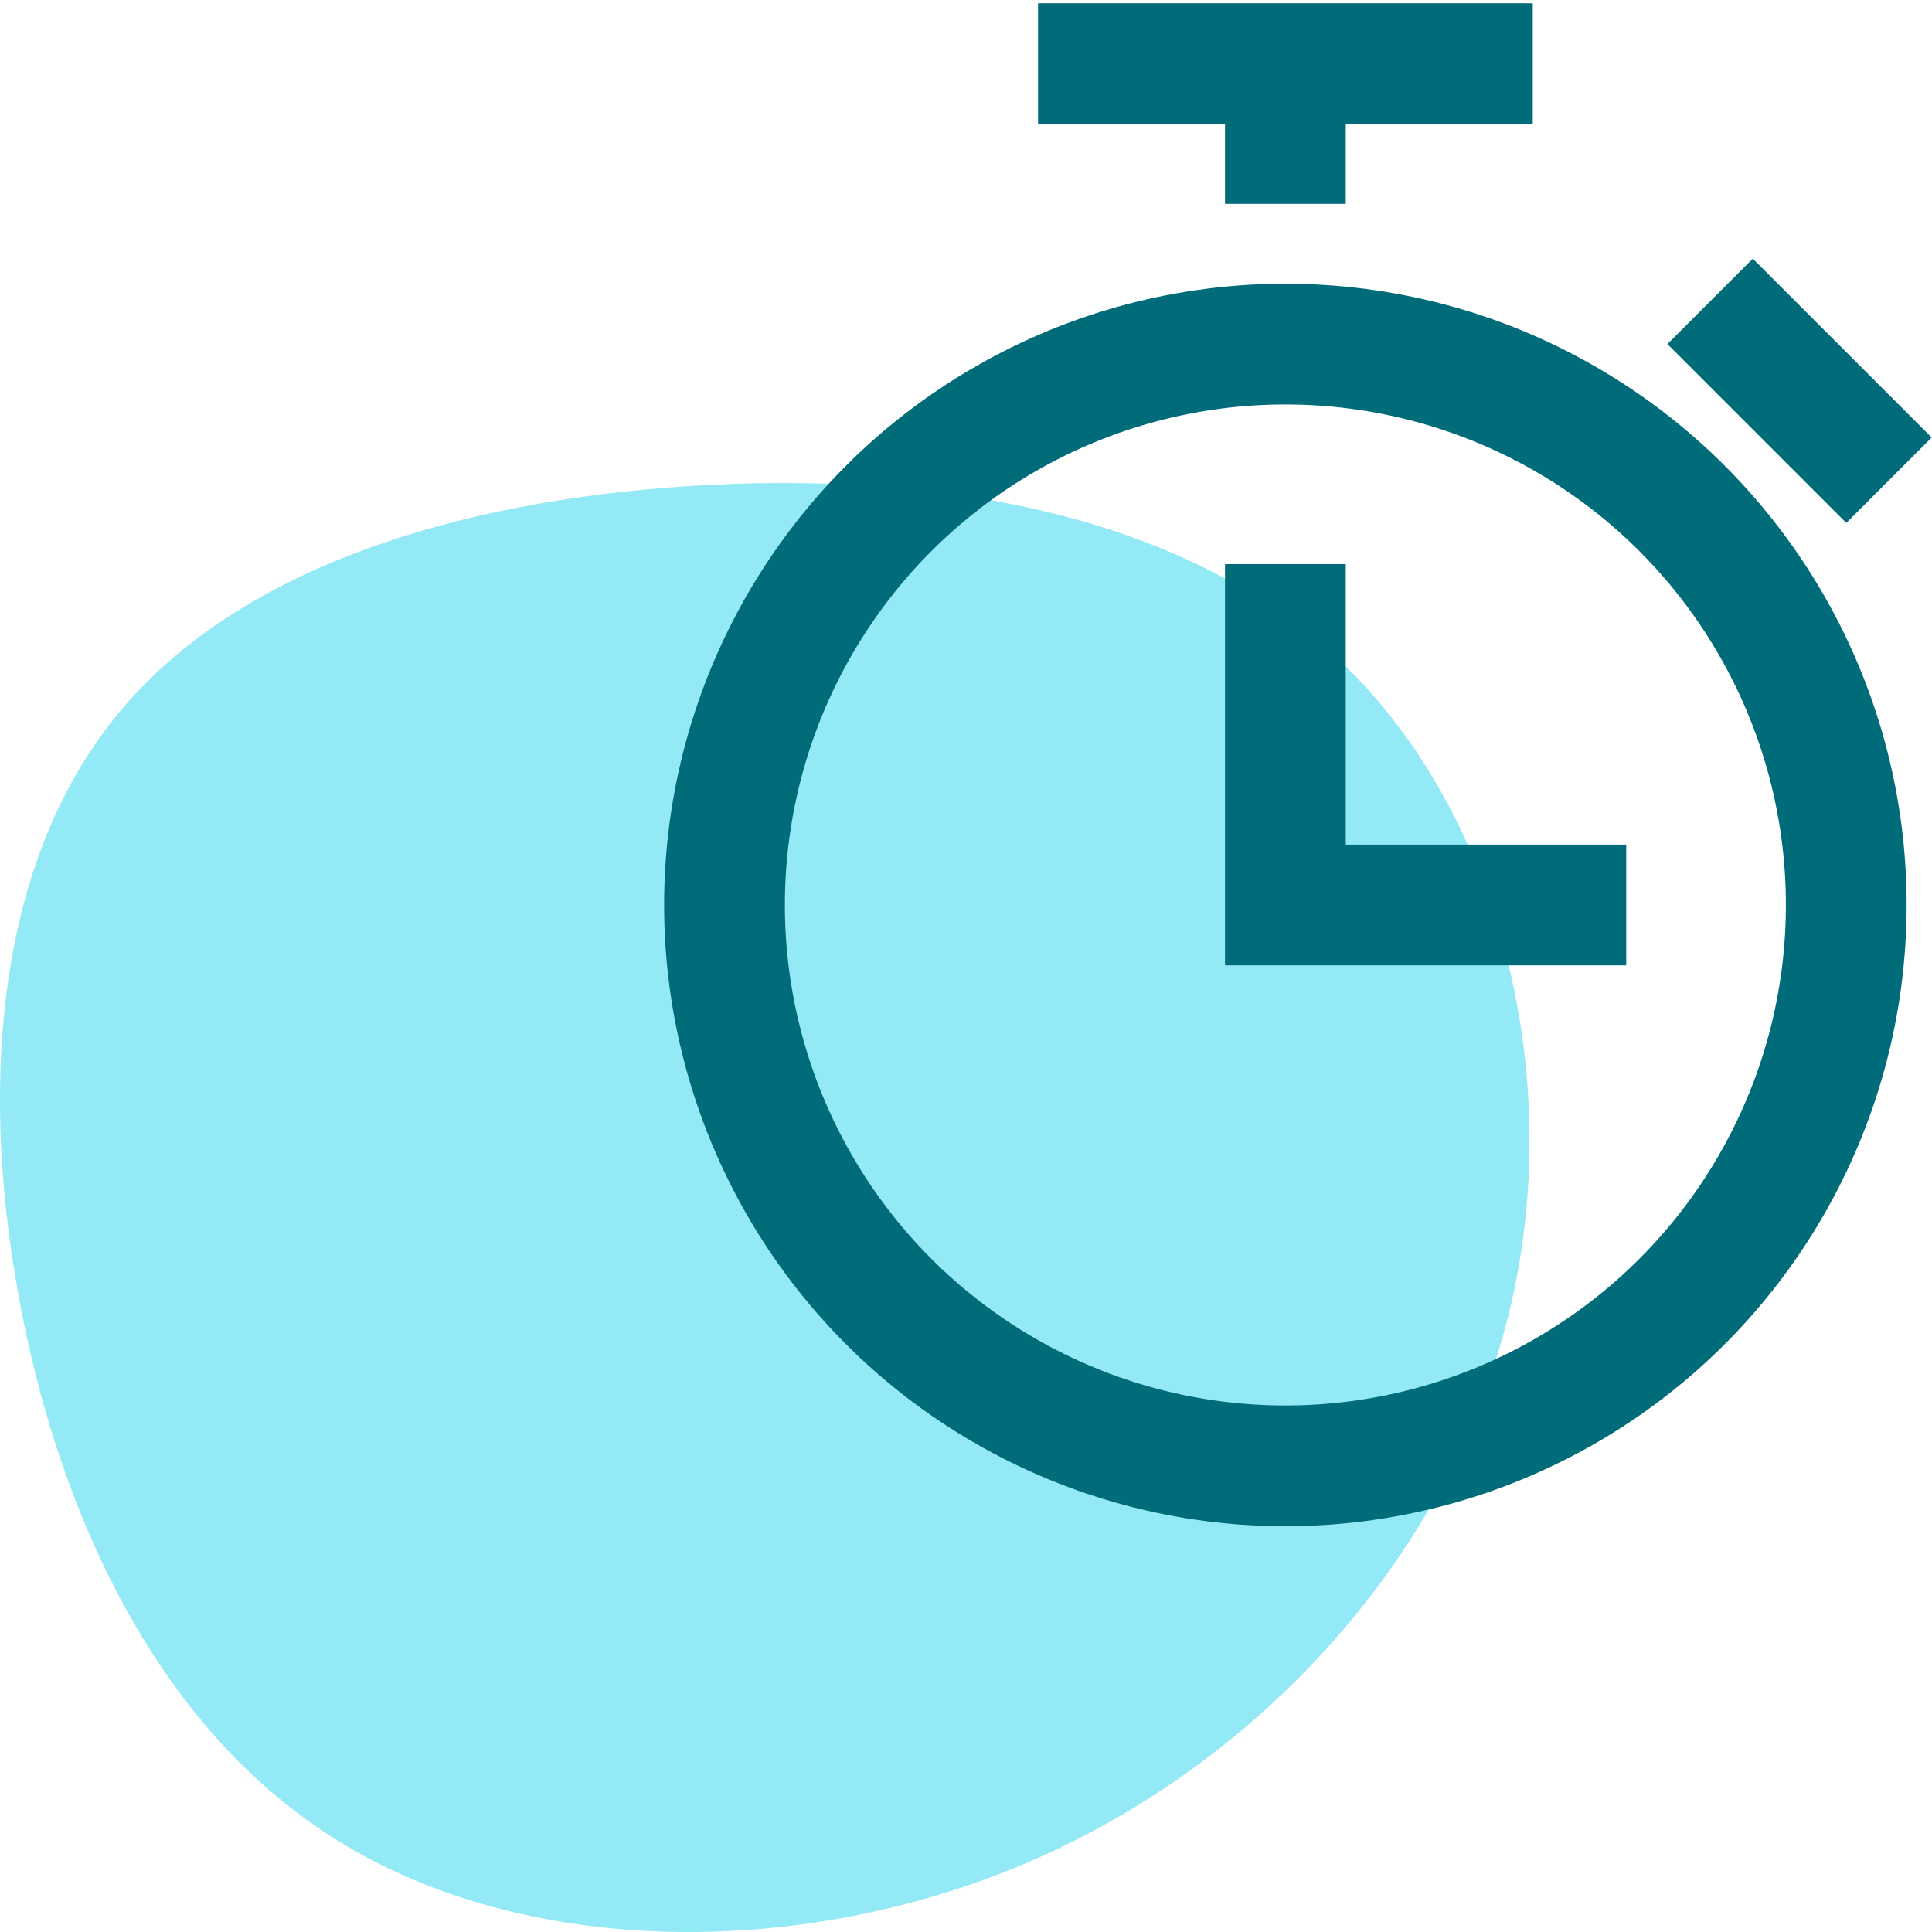 <?xml version="1.0" encoding="UTF-8"?>
<svg width="48px" height="48px" viewBox="0 0 48 48" version="1.1" xmlns="http://www.w3.org/2000/svg" xmlns:xlink="http://www.w3.org/1999/xlink">
    <!-- Generator: Sketch 53.2 (72643) - https://sketchapp.com -->
    <title>5-Icons/Process Management/z-Features/SLA Manager</title>
    <desc>Created with Sketch.</desc>
    <g id="5-Icons/Process-Management/z-Features/SLA-Manager" stroke="none" stroke-width="1" fill="none" fill-rule="evenodd">
        <g id="Task-Management">
            <path d="M33.296,16.425 C37.288,20.202 38.932,26.818 37.478,32.671 C36.023,38.531 31.478,43.628 25.793,46.157 C20.099,48.686 13.265,48.638 8.596,45.855 C3.927,43.08 1.424,37.569 0.448,32.114 C-0.535,26.651 0.01,21.236 2.969,17.69 C5.919,14.135 11.282,12.449 17.133,12.076 C22.975,11.702 29.305,12.648 33.296,16.425 Z" id="Path-Copy-6" fill="#93E9F5"></path>
            <polyline id="Path" stroke="#006C7A" stroke-width="3" stroke-linecap="square" points="31.935 15.516 31.935 22.484 38.903 22.484"></polyline>
            <circle id="Oval" stroke="#006C7A" stroke-width="3" stroke-linecap="square" cx="31.935" cy="22.484" r="13.935"></circle>
            <path d="M27.29,1.581 L36.581,1.581" id="Path" stroke="#006C7A" stroke-width="3" stroke-linecap="square"></path>
            <path d="M31.935,1.581 L31.935,5.065" id="Path" stroke="#006C7A" stroke-width="3"></path>
            <path d="M43.548,8.548 L45.871,10.871" id="Path" stroke="#006C7A" stroke-width="3" stroke-linecap="square"></path>
        </g>
    </g>
</svg>